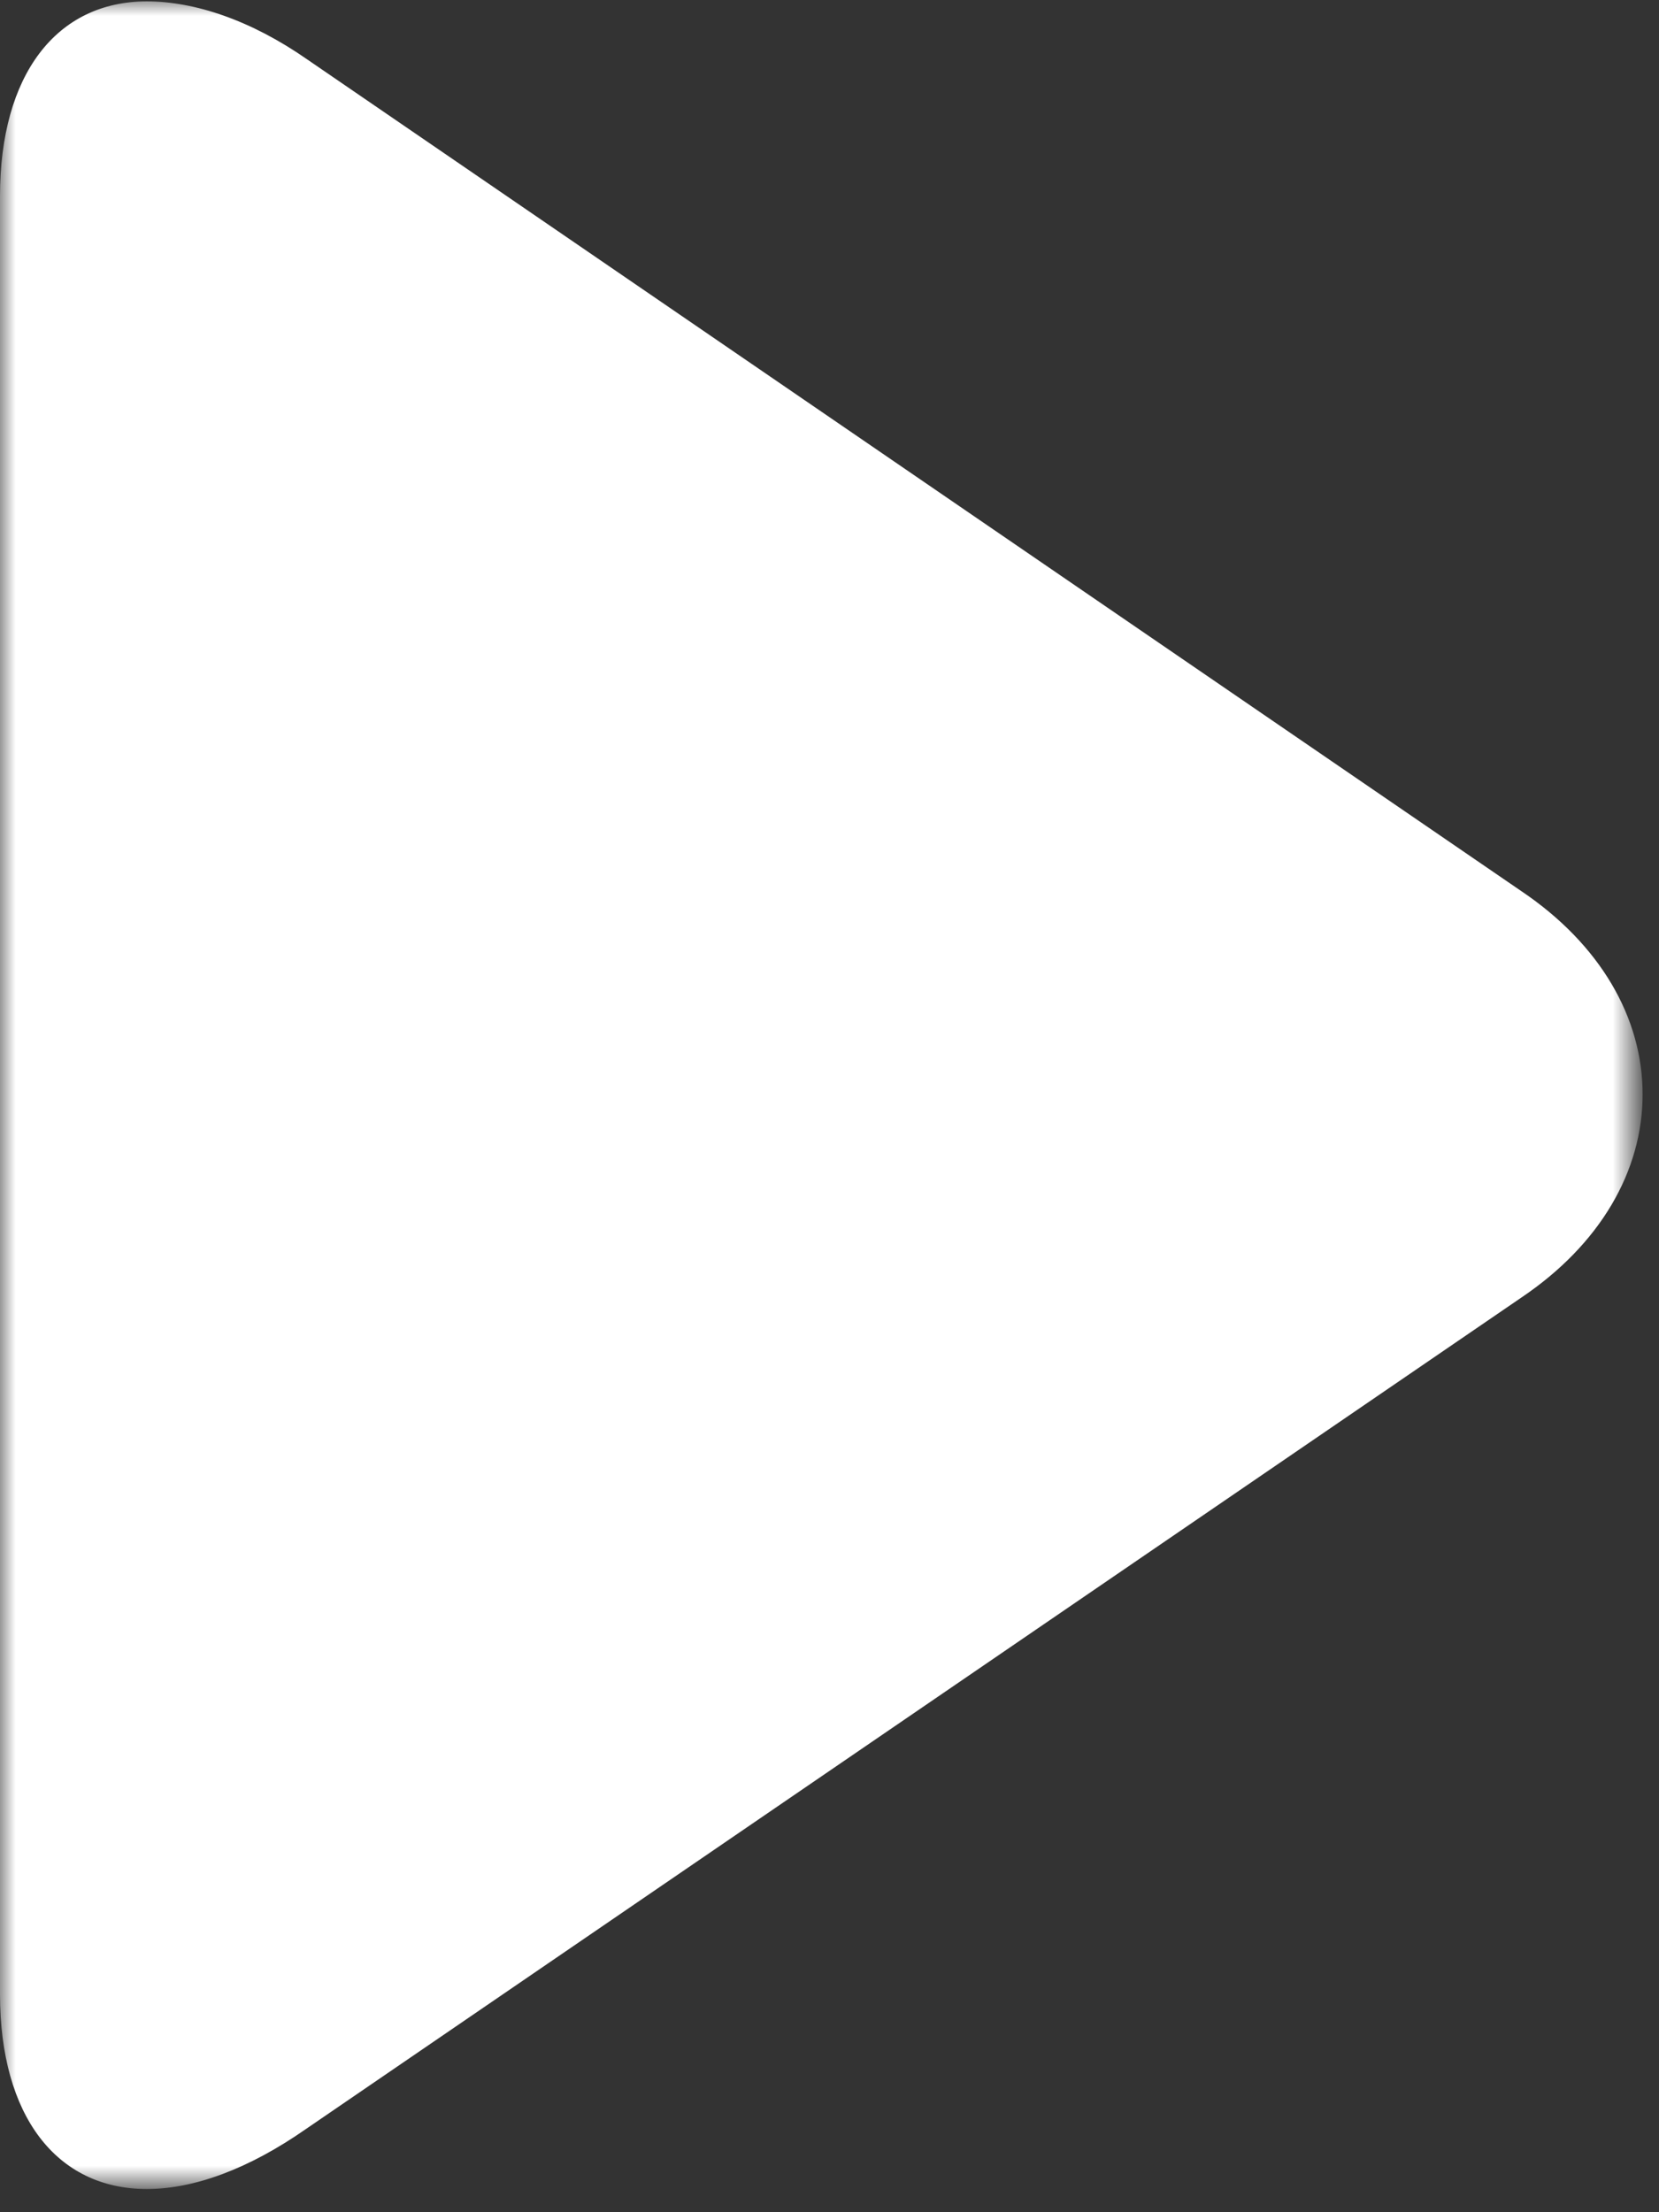 <svg width="54" height="72" viewBox="0 0 54 72" fill="none" xmlns="http://www.w3.org/2000/svg">
<rect x="0" y="0" width="54" height="72" fill="#333333" stroke="none"/>
<mask id="mask0_220_360" style="mask-type:luminance" maskUnits="userSpaceOnUse" x="0" y="0" width="54" height="72">
<path d="M0 0H53.245V71.147H0V0Z" fill="white"/>
</mask>
<g mask="url(#mask0_220_360)">
<path d="M4.779 71.245C6.335 71.245 8.114 70.578 9.948 69.299L49.52 42.231C52.078 40.508 53.467 38.119 53.467 35.616C53.467 33.116 52.078 30.727 49.52 29.004L10.003 1.936C8.169 0.657 6.335 0.045 4.779 0.045C1.834 0.045 0 2.436 0 6.383V64.907C0 68.854 1.834 71.245 4.779 71.245Z" fill="white"/>
</g>
</svg>
